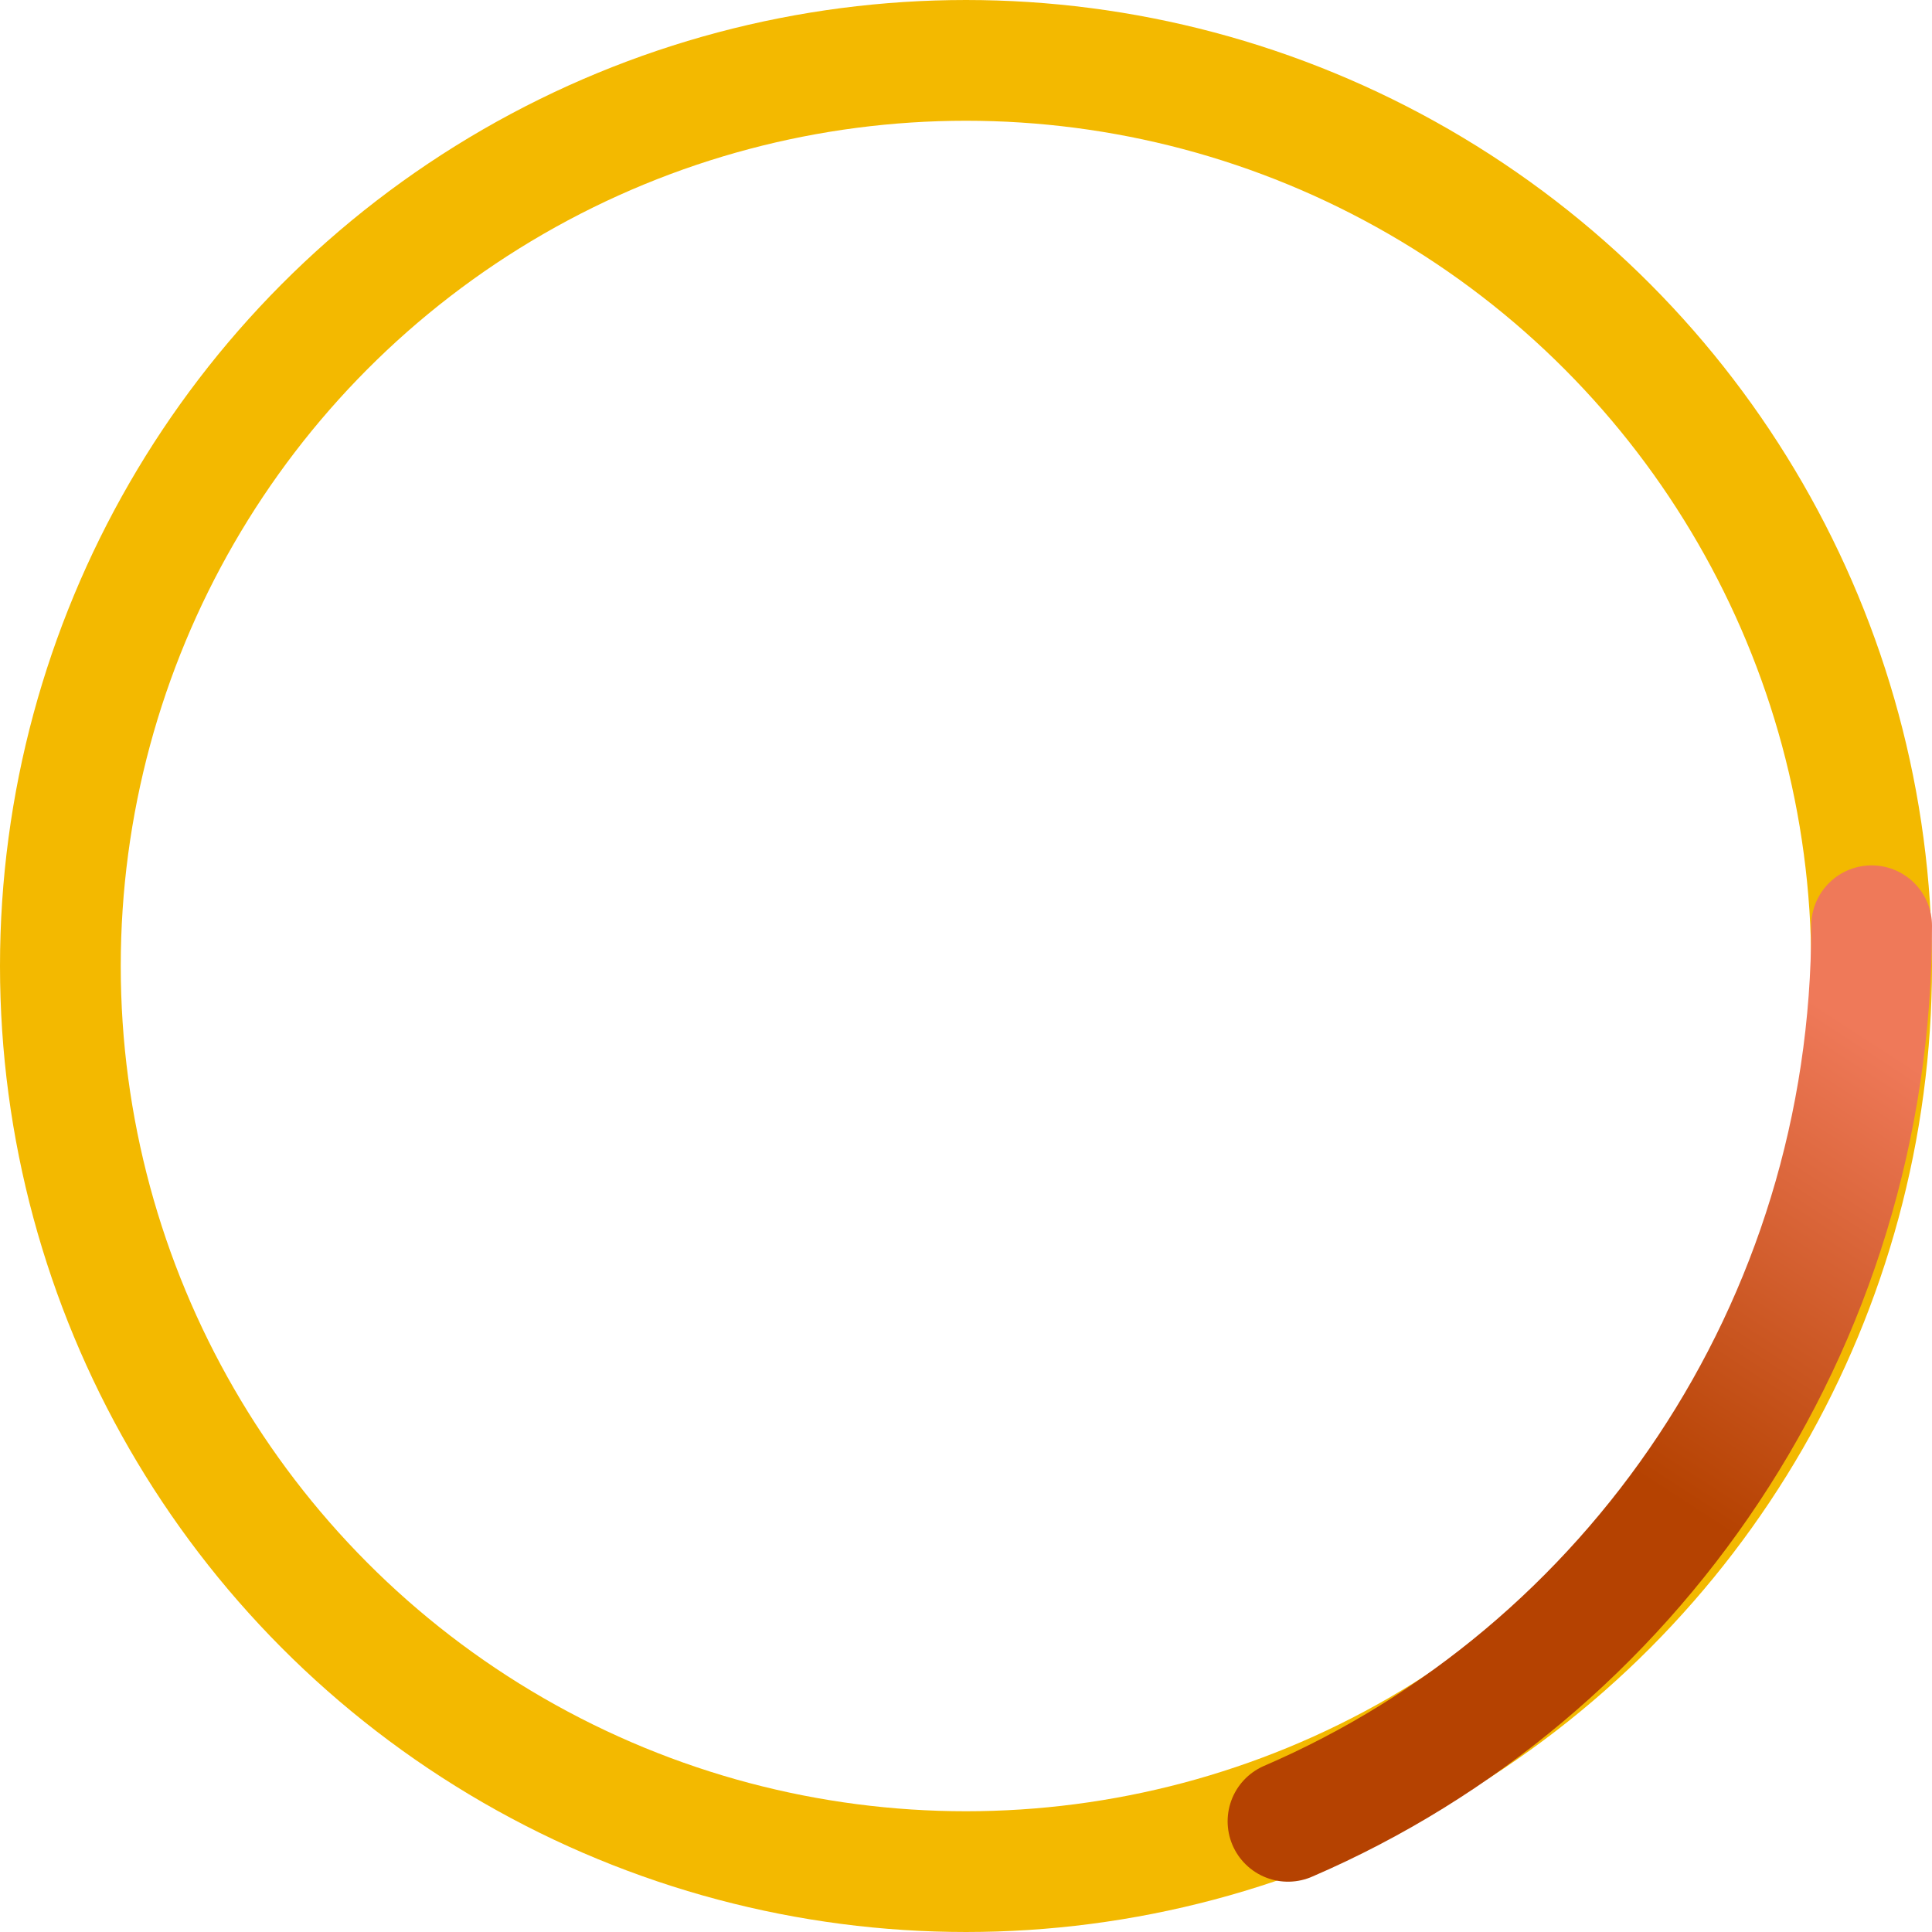 <?xml version="1.0" encoding="UTF-8"?>
<svg width="192px" height="192px" viewBox="0 0 192 192" version="1.1" xmlns="http://www.w3.org/2000/svg" xmlns:xlink="http://www.w3.org/1999/xlink">
    <title>22_percent_circle</title>
    <defs>
        <linearGradient x1="71.235%" y1="0%" x2="47.397%" y2="56.13%" id="linearGradient-1">
            <stop stop-color="#EF7959" offset="0%"></stop>
            <stop stop-color="#B54201" offset="100%"></stop>
        </linearGradient>
    </defs>
    <g id="Page-1" stroke="none" stroke-width="1" fill="none" fill-rule="evenodd">
        <g id="ExposeHCM_DESKTOP_Open" transform="translate(-187, -3233)" stroke-width="12">
            <g id="Section_1_H3_B" transform="translate(15, 2714)">
                <g id="22_percent_circle" transform="translate(172, 519)">
                    <circle id="Oval" stroke="#F3B900" cx="96" cy="96" r="90"></circle>
                    <path d="M128,181 C162.087,166.32 186,131.998 186,92" id="Shape" stroke="url(#linearGradient-1)" stroke-linecap="round"></path>
                </g>
            </g>
        </g>
    </g>
</svg>